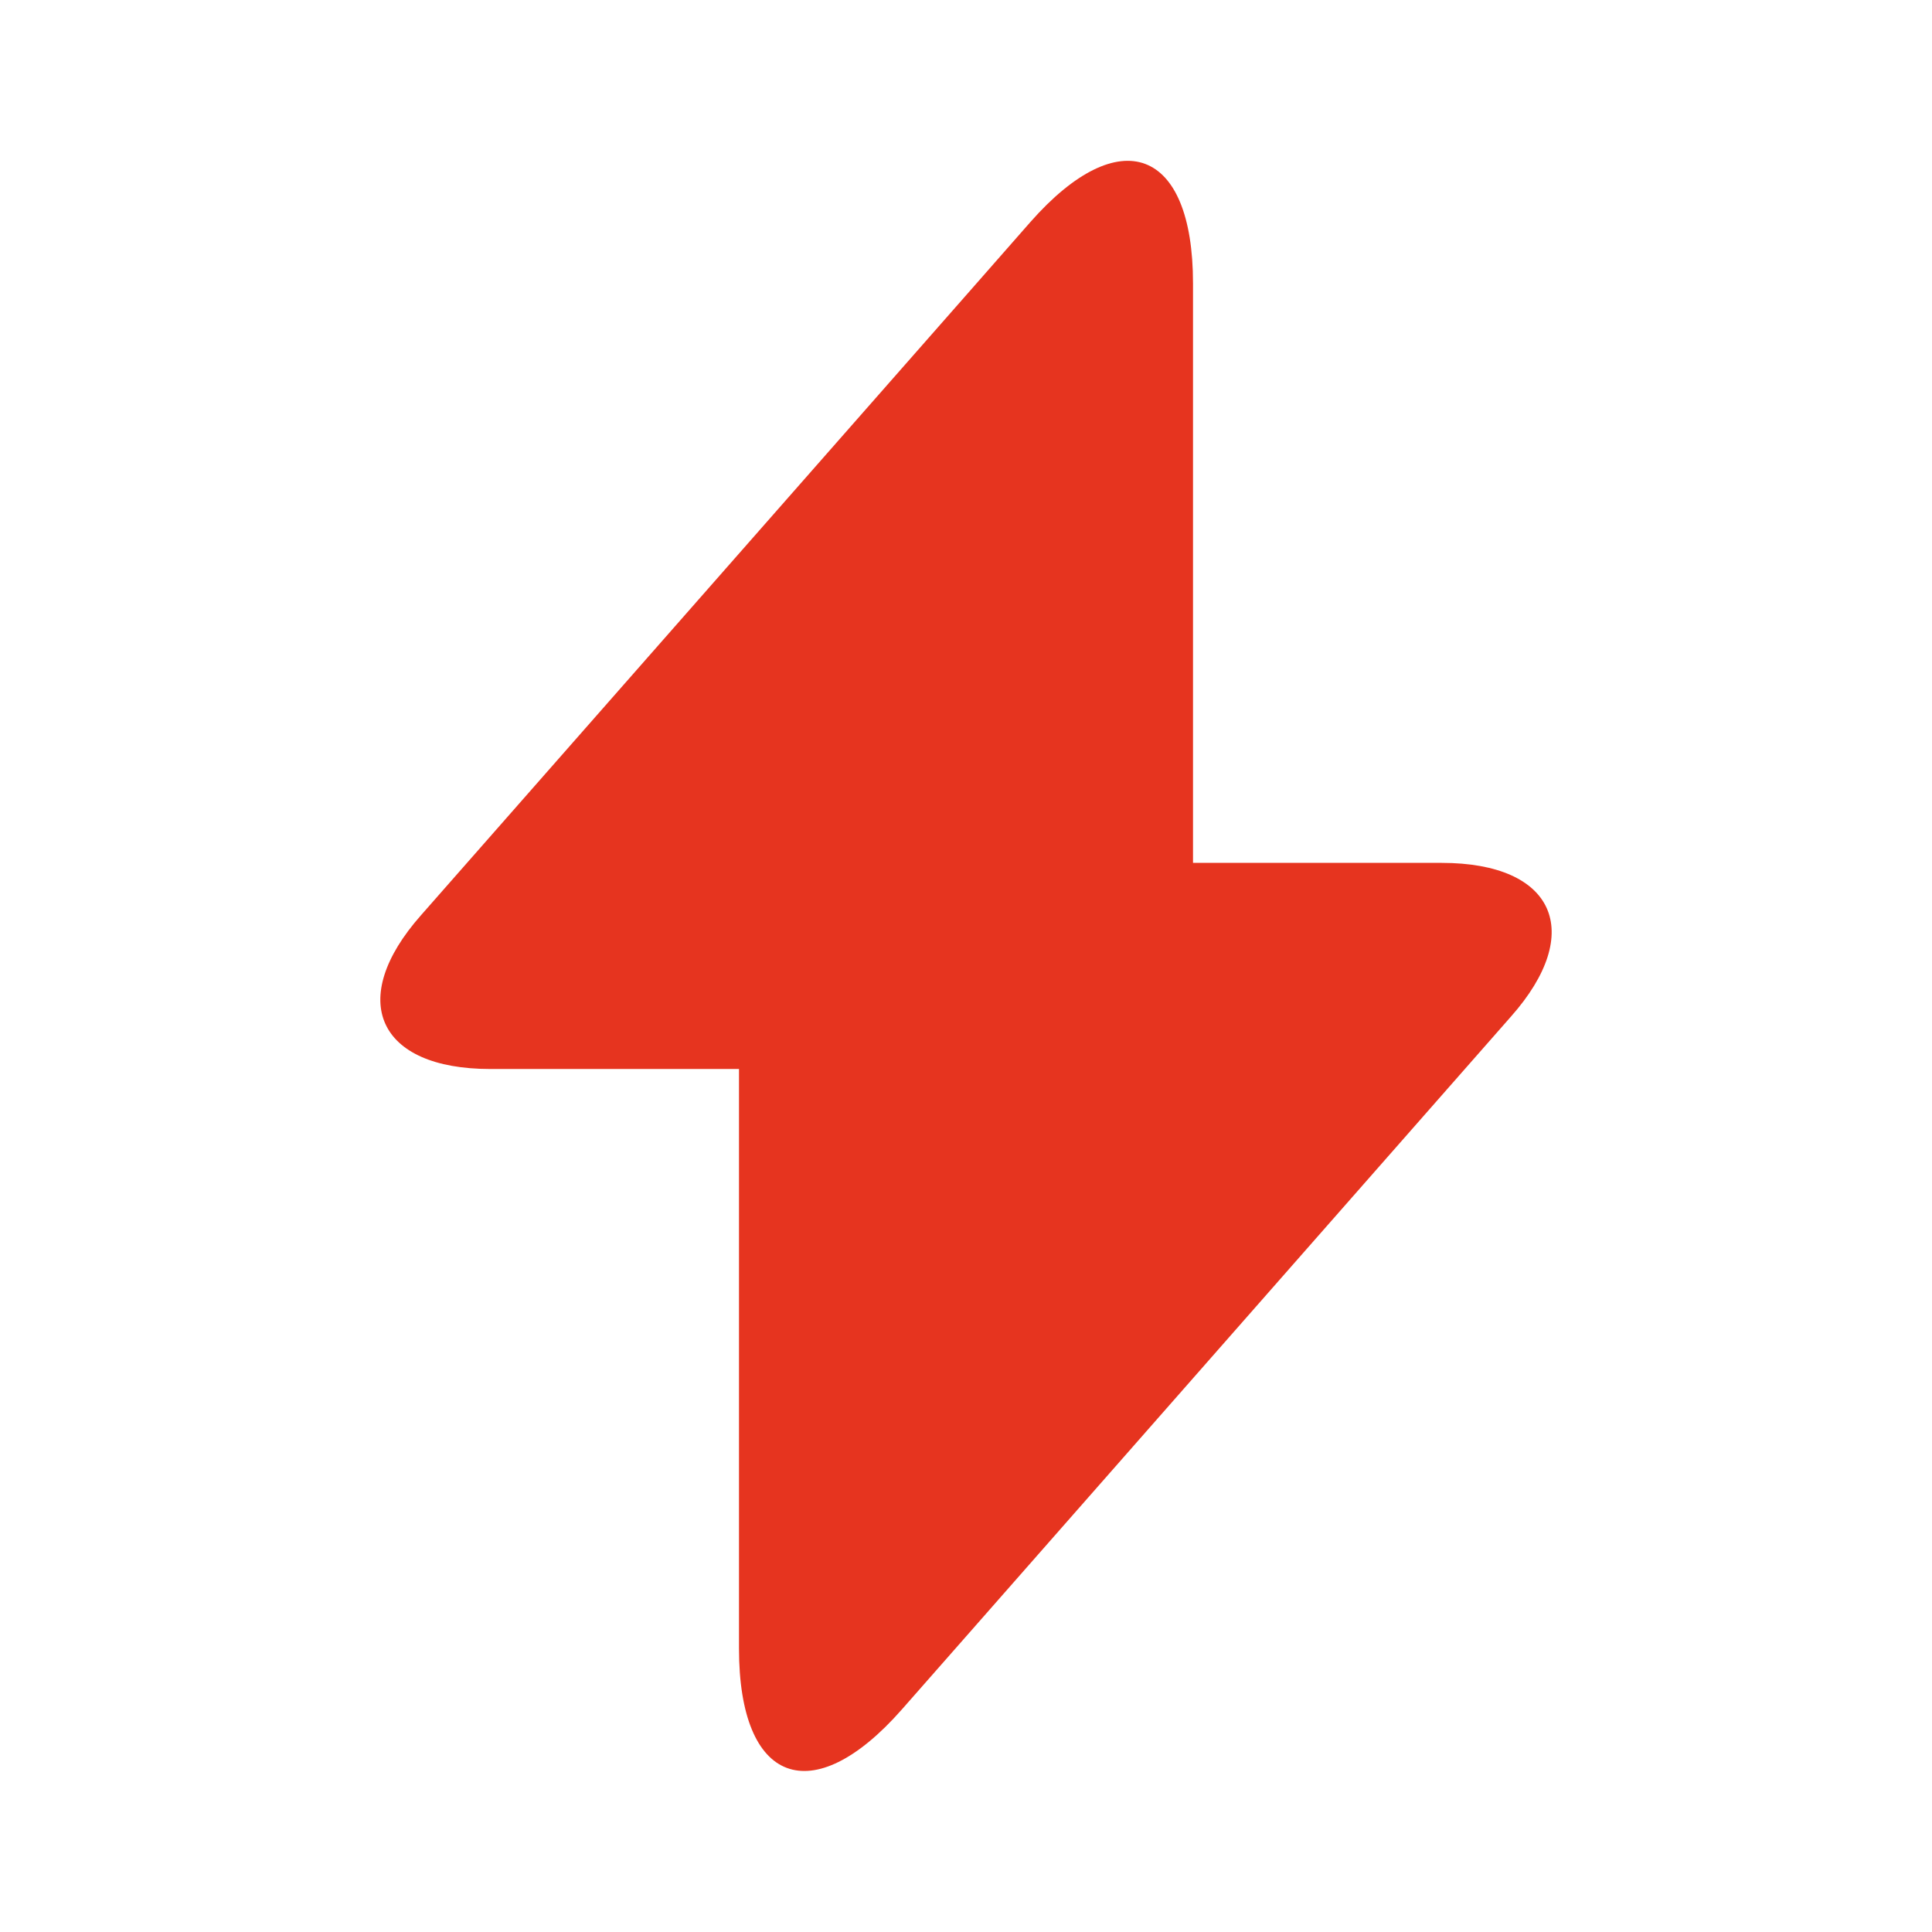 <svg width="16" height="16" viewBox="0 0 16 16" fill="none" xmlns="http://www.w3.org/2000/svg">
<path d="M11.94 7.146H9.88V2.346C9.88 1.226 9.273 0.999 8.533 1.839L8 2.446L3.487 7.579C2.867 8.279 3.127 8.853 4.06 8.853H6.12V13.653C6.12 14.773 6.727 14.999 7.467 14.159L8 13.553L12.513 8.419C13.133 7.719 12.873 7.146 11.94 7.146Z" fill="#E6341F"/>
</svg>
